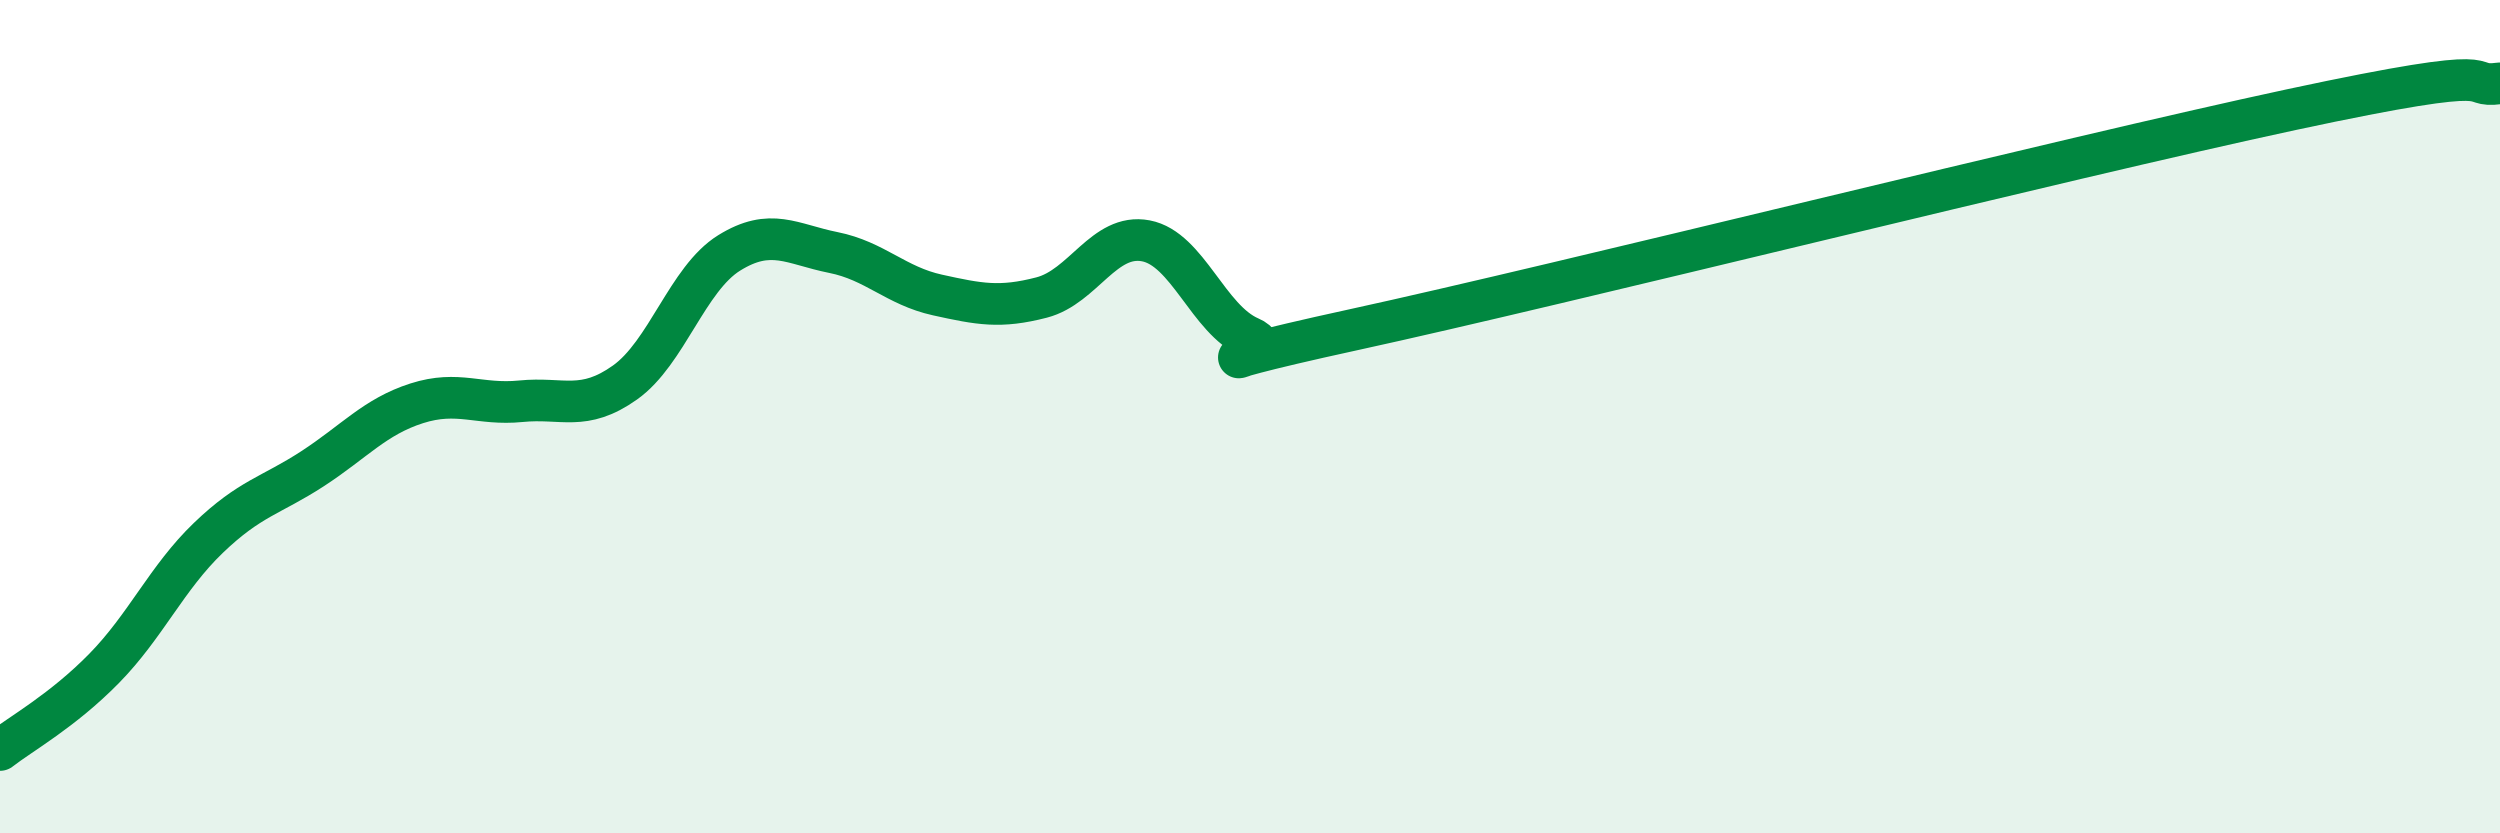 
    <svg width="60" height="20" viewBox="0 0 60 20" xmlns="http://www.w3.org/2000/svg">
      <path
        d="M 0,18 C 0.5,17.61 1.5,17.06 2.5,16.04 C 3.5,15.02 4,13.87 5,12.91 C 6,11.95 6.5,11.9 7.5,11.25 C 8.5,10.6 9,10 10,9.68 C 11,9.36 11.5,9.73 12.5,9.63 C 13.5,9.53 14,9.89 15,9.18 C 16,8.47 16.5,6.69 17.5,6.07 C 18.5,5.45 19,5.86 20,6.06 C 21,6.26 21.5,6.86 22.5,7.08 C 23.5,7.3 24,7.4 25,7.14 C 26,6.88 26.5,5.59 27.5,5.78 C 28.5,5.97 29,7.67 30,8.1 C 31,8.53 27.5,9 32.5,7.91 C 37.5,6.82 49.5,3.81 55,2.63 C 60.5,1.45 59,2.13 60,2L60 20L0 20Z"
        fill="#008740"
        opacity="0.1"
        stroke-linecap="round"
        stroke-linejoin="round"
      />
      <path
        d="M 0,18 C 0.5,17.61 1.5,17.06 2.5,16.04 C 3.5,15.02 4,13.87 5,12.91 C 6,11.95 6.5,11.9 7.5,11.25 C 8.5,10.6 9,10 10,9.68 C 11,9.36 11.5,9.73 12.5,9.63 C 13.5,9.53 14,9.89 15,9.18 C 16,8.47 16.5,6.69 17.5,6.07 C 18.5,5.45 19,5.86 20,6.06 C 21,6.26 21.5,6.86 22.5,7.08 C 23.5,7.3 24,7.4 25,7.14 C 26,6.88 26.5,5.59 27.5,5.78 C 28.5,5.97 29,7.67 30,8.1 C 31,8.53 27.5,9 32.5,7.91 C 37.5,6.82 49.5,3.81 55,2.63 C 60.5,1.45 59,2.13 60,2"
        stroke="#008740"
        stroke-width="1"
        fill="none"
        stroke-linecap="round"
        stroke-linejoin="round"
      />
    </svg>
  